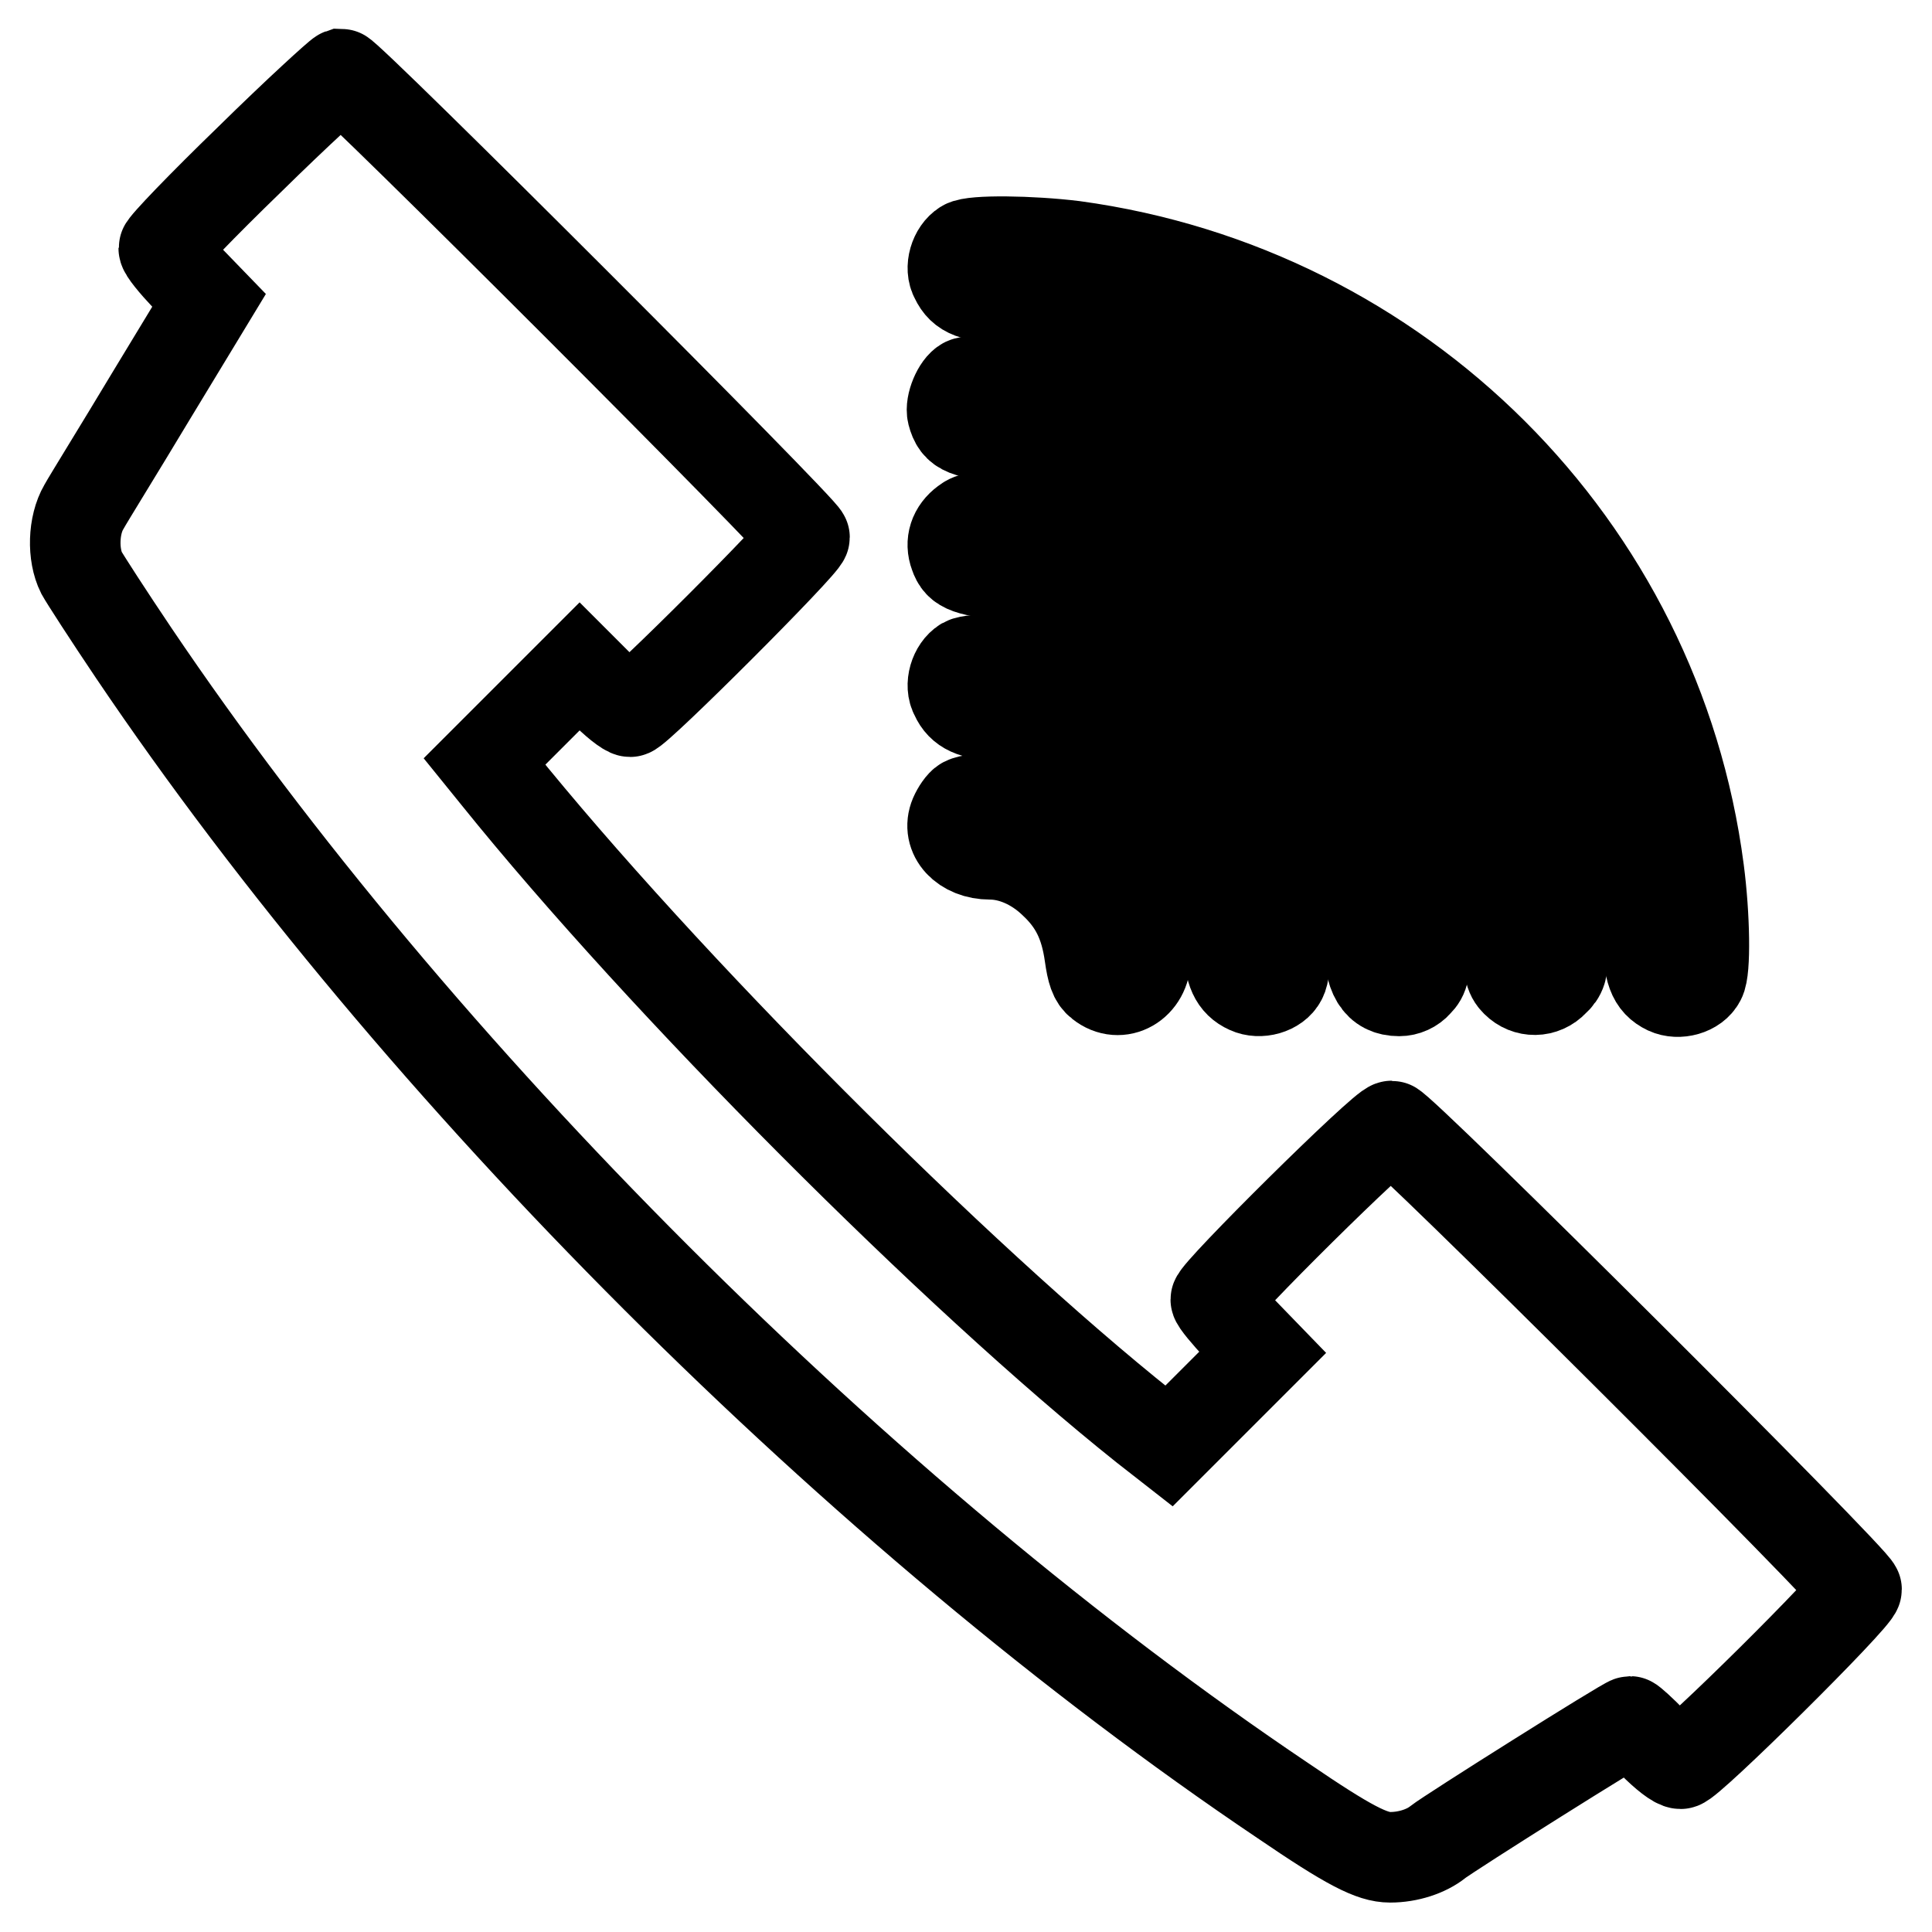 <?xml version="1.0" encoding="utf-8"?>
<!-- Svg Vector Icons : http://www.onlinewebfonts.com/icon -->
<!DOCTYPE svg PUBLIC "-//W3C//DTD SVG 1.1//EN" "http://www.w3.org/Graphics/SVG/1.1/DTD/svg11.dtd">
<svg version="1.1" xmlns="http://www.w3.org/2000/svg" xmlns:xlink="http://www.w3.org/1999/xlink" x="0px" y="0px" viewBox="0 0 256 256" enable-background="new 0 0 256 256" xml:space="preserve">
<g><g><g><path stroke-width="12" fill-opacity="0" stroke="#000000"  d="M33.1,21.1c-6.3,6.1-11.4,11.4-11.4,11.8c0,0.4,1.3,2,3,3.8l3,3.1L20,52.5c-4.2,7-8.3,13.6-8.9,14.7c-1.4,2.4-1.5,6.3-0.3,8.7c0.5,0.9,3.6,5.7,6.9,10.6C55.2,142.1,114.1,201,170,238.6c8.8,6,11.8,7.5,14.2,7.5c2.4,0,4.8-0.8,6.3-2c1.5-1.2,25-16,25.5-16c0.1,0,1.5,1.2,3,2.8c1.6,1.6,3.1,2.8,3.7,2.8c1.1,0,23.3-22,23.3-23.1c0-1.1-60.5-61.4-61.6-61.4c-1.1,0-23.3,22-23.3,23c0,0.3,1.4,2,3.1,3.8l3.1,3.2l-6.2,6.2l-6.2,6.2l-3.2-2.5c-25.1-20-63.9-58.9-85.8-86.1l-1.7-2.1l6.3-6.3l6.3-6.3l3,3c1.6,1.7,3.3,3,3.7,3c0.9,0,23.1-22.2,23.1-23.1c0-0.9-60.5-61.4-61.4-61.4C44.9,9.9,39.4,14.9,33.1,21.1z"/><path stroke-width="12" fill-opacity="0" stroke="#000000"  d="M127.8,32.5c-1.3,0.8-2,3-1.2,4.4c0.9,1.9,2.4,2.5,6.8,2.5c10.7,0,24.8,3.6,35.8,9c23.5,11.8,40.3,32.6,46.7,57.9c1.5,5.9,2.5,13.4,2.5,18c0,4.3,0.6,5.9,2.5,6.8c1.5,0.7,3.7,0.1,4.4-1.3c0.7-1.2,0.6-8.4-0.2-14.5c-5.6-43-39.6-76.8-82.8-82.7C136.6,31.9,128.9,31.8,127.8,32.5z"/><path stroke-width="12" fill-opacity="0" stroke="#000000"  d="M127.9,50.7c-1,0.5-2,2.9-1.7,4.1c0.6,2.3,1.7,2.7,7.7,3.1c35.6,2.1,63.7,30.4,65.7,66c0.3,4.6,0.4,5.3,1.3,6.2c1.4,1.4,3.6,1.4,5-0.1c1-0.9,1.2-1.6,1.2-3.8c0-14-5.6-31.1-14-42.9c-11.7-16.5-28.4-27.4-48.1-31.6C140.7,50.9,129.2,50.1,127.9,50.7z"/><path stroke-width="12" fill-opacity="0" stroke="#000000"  d="M127.9,69.2c-1.5,1.1-2,2.7-1.4,4.3c0.6,1.8,1.7,2.2,7.9,2.8c23.1,2.2,41.3,18.6,46.1,41.4c0.5,2.3,0.9,5.4,0.9,7c0,4.6,1.2,6.6,4,6.6c0.9,0,1.8-0.4,2.4-1.1c0.9-0.9,1-1.6,1-4.8c0-10.2-4.3-22.8-11-32.1c-5.1-7.2-14-14.7-22-18.7c-6.4-3.2-14.7-5.4-22.4-5.9C129.7,68.4,128.8,68.5,127.9,69.2z"/><path stroke-width="12" fill-opacity="0" stroke="#000000"  d="M127.8,87.8c-1.3,0.8-2,3-1.2,4.4c0.8,1.8,2.4,2.5,5.4,2.5c8.1,0,17.9,5.1,23.7,12.2c4.2,5.1,7.2,13.1,7.2,18.7c0,3,0.7,4.6,2.5,5.4c1.5,0.7,3.7,0.1,4.4-1.3c0.7-1.2,0.6-6.4-0.2-10.1c-3.3-15.8-15.8-28.3-31.6-31.7C134.6,87.3,128.9,87.2,127.8,87.8z"/><path stroke-width="12" fill-opacity="0" stroke="#000000"  d="M127.8,106.3c-0.4,0.2-1,1.1-1.3,1.8c-1.1,2.6,1.2,5.1,4.7,5.1c2.8,0,5.9,1.3,8.4,3.7c2.8,2.6,4.2,5.4,4.8,9.7c0.3,2.1,0.6,3.1,1.4,3.7c2.6,2.1,6,0.1,6-3.4c0-8.7-6.4-17.2-15.1-20.2C133.8,105.8,129.1,105.6,127.8,106.3z"/></g></g></g>
</svg>